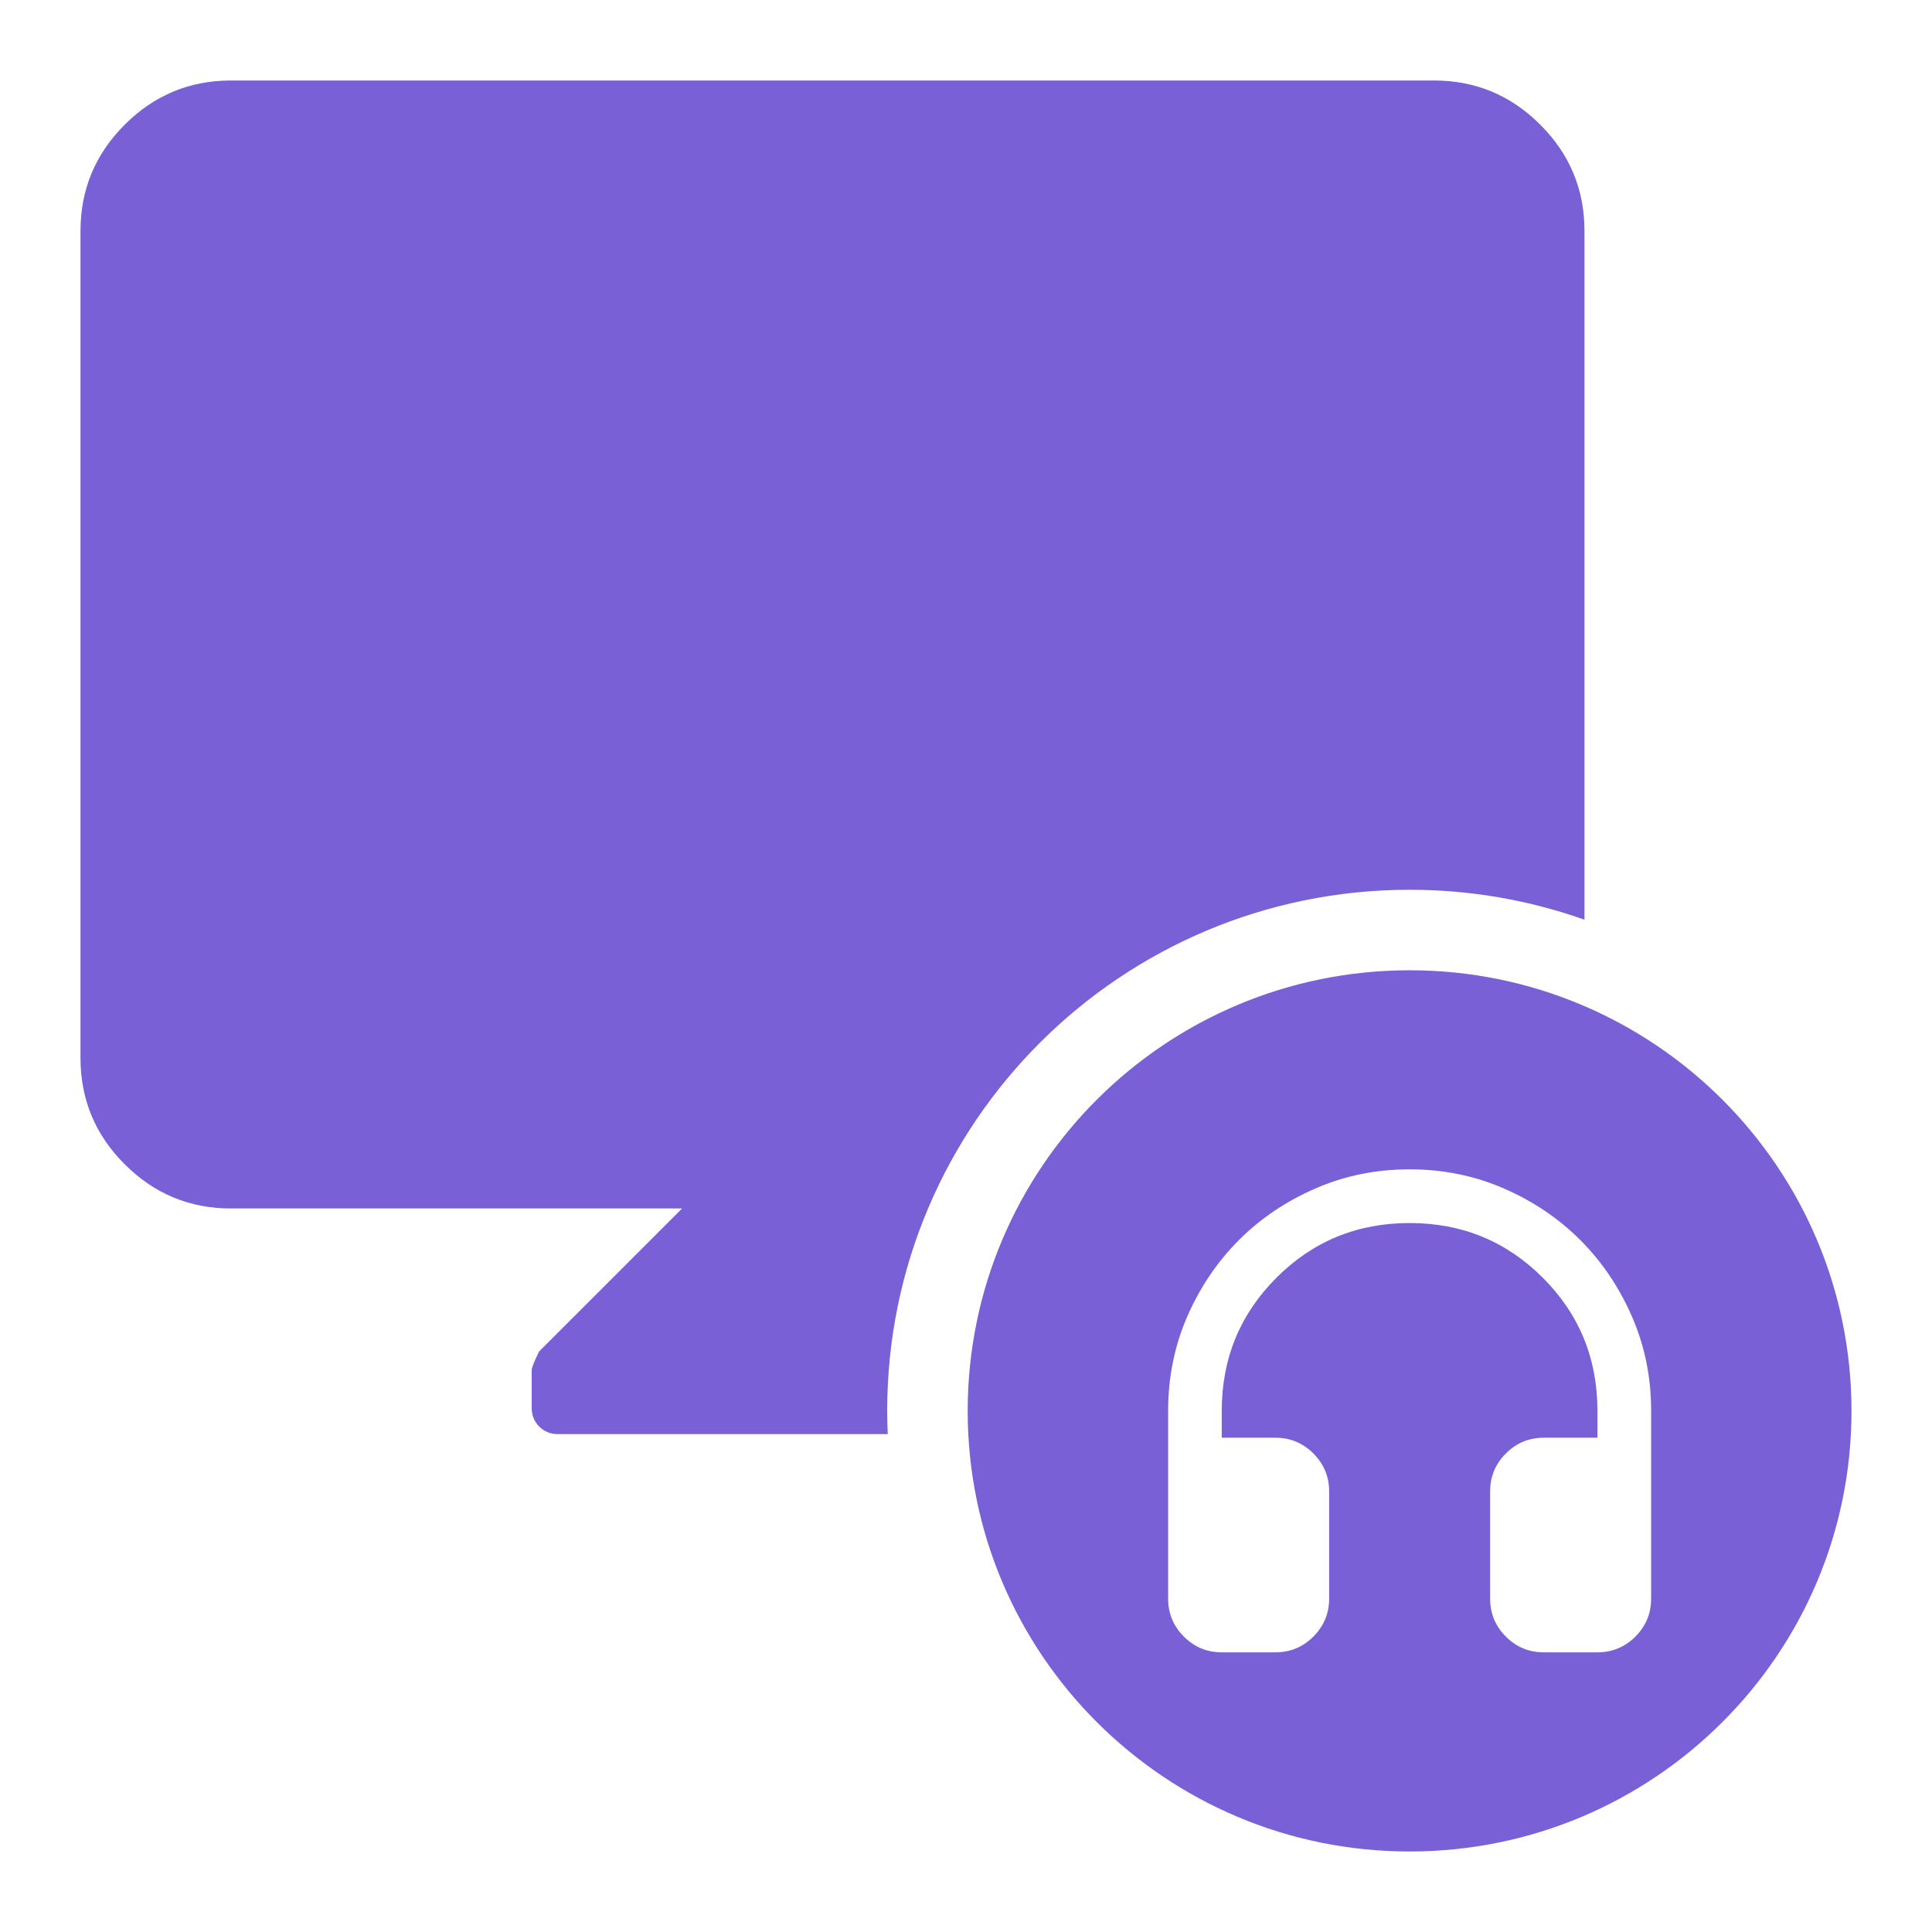 <svg width="24" height="24" viewBox="0 0 24 24" fill="none" xmlns="http://www.w3.org/2000/svg">
<path fill-rule="evenodd" clip-rule="evenodd" d="M2.868 15.012H8.473L6.698 16.787C6.636 16.912 6.605 16.99 6.605 17.021V17.488C6.605 17.581 6.636 17.659 6.698 17.721C6.761 17.784 6.838 17.815 6.932 17.815H11.028C11.024 17.719 11.021 17.623 11.021 17.527C11.021 13.949 13.93 11.053 17.511 11.053C18.272 11.053 19.004 11.184 19.683 11.425V2.868C19.683 2.355 19.5 1.915 19.134 1.549C18.768 1.183 18.329 1 17.815 1H2.868C2.355 1 1.915 1.183 1.549 1.549C1.183 1.915 1 2.355 1 2.868V13.144C1 13.658 1.183 14.098 1.549 14.463C1.915 14.829 2.355 15.012 2.868 15.012Z" fill="#7A60D6"/>
<path fill-rule="evenodd" clip-rule="evenodd" d="M17.511 23C20.542 23 23 20.549 23 17.527C23 14.504 20.542 12.053 17.511 12.053C14.479 12.053 12.021 14.504 12.021 17.527C12.021 20.549 14.479 23 17.511 23ZM15.177 20.526H15.844C16.027 20.526 16.184 20.461 16.315 20.331C16.445 20.2 16.511 20.043 16.511 19.86V18.526C16.511 18.343 16.445 18.186 16.315 18.055C16.184 17.925 16.027 17.86 15.844 17.86H15.177V17.526C15.177 16.876 15.404 16.325 15.857 15.872C16.309 15.419 16.861 15.193 17.511 15.193C18.161 15.193 18.712 15.419 19.165 15.872C19.618 16.325 19.844 16.876 19.844 17.526V17.86H19.177C18.994 17.86 18.837 17.925 18.707 18.055C18.576 18.186 18.511 18.343 18.511 18.526V19.86C18.511 20.043 18.576 20.2 18.707 20.331C18.837 20.461 18.994 20.526 19.177 20.526H19.844C20.027 20.526 20.184 20.461 20.315 20.331C20.445 20.2 20.511 20.043 20.511 19.86V17.526C20.511 17.11 20.432 16.719 20.273 16.355C20.115 15.992 19.901 15.675 19.632 15.405C19.362 15.136 19.046 14.922 18.682 14.764C18.318 14.605 17.927 14.526 17.511 14.526C17.094 14.526 16.704 14.605 16.34 14.764C15.976 14.922 15.659 15.136 15.39 15.405C15.12 15.675 14.907 15.992 14.748 16.355C14.59 16.719 14.511 17.11 14.511 17.526V19.86C14.511 20.043 14.576 20.2 14.707 20.331C14.837 20.461 14.994 20.526 15.177 20.526Z" fill="#7A60D6"/>
</svg>
